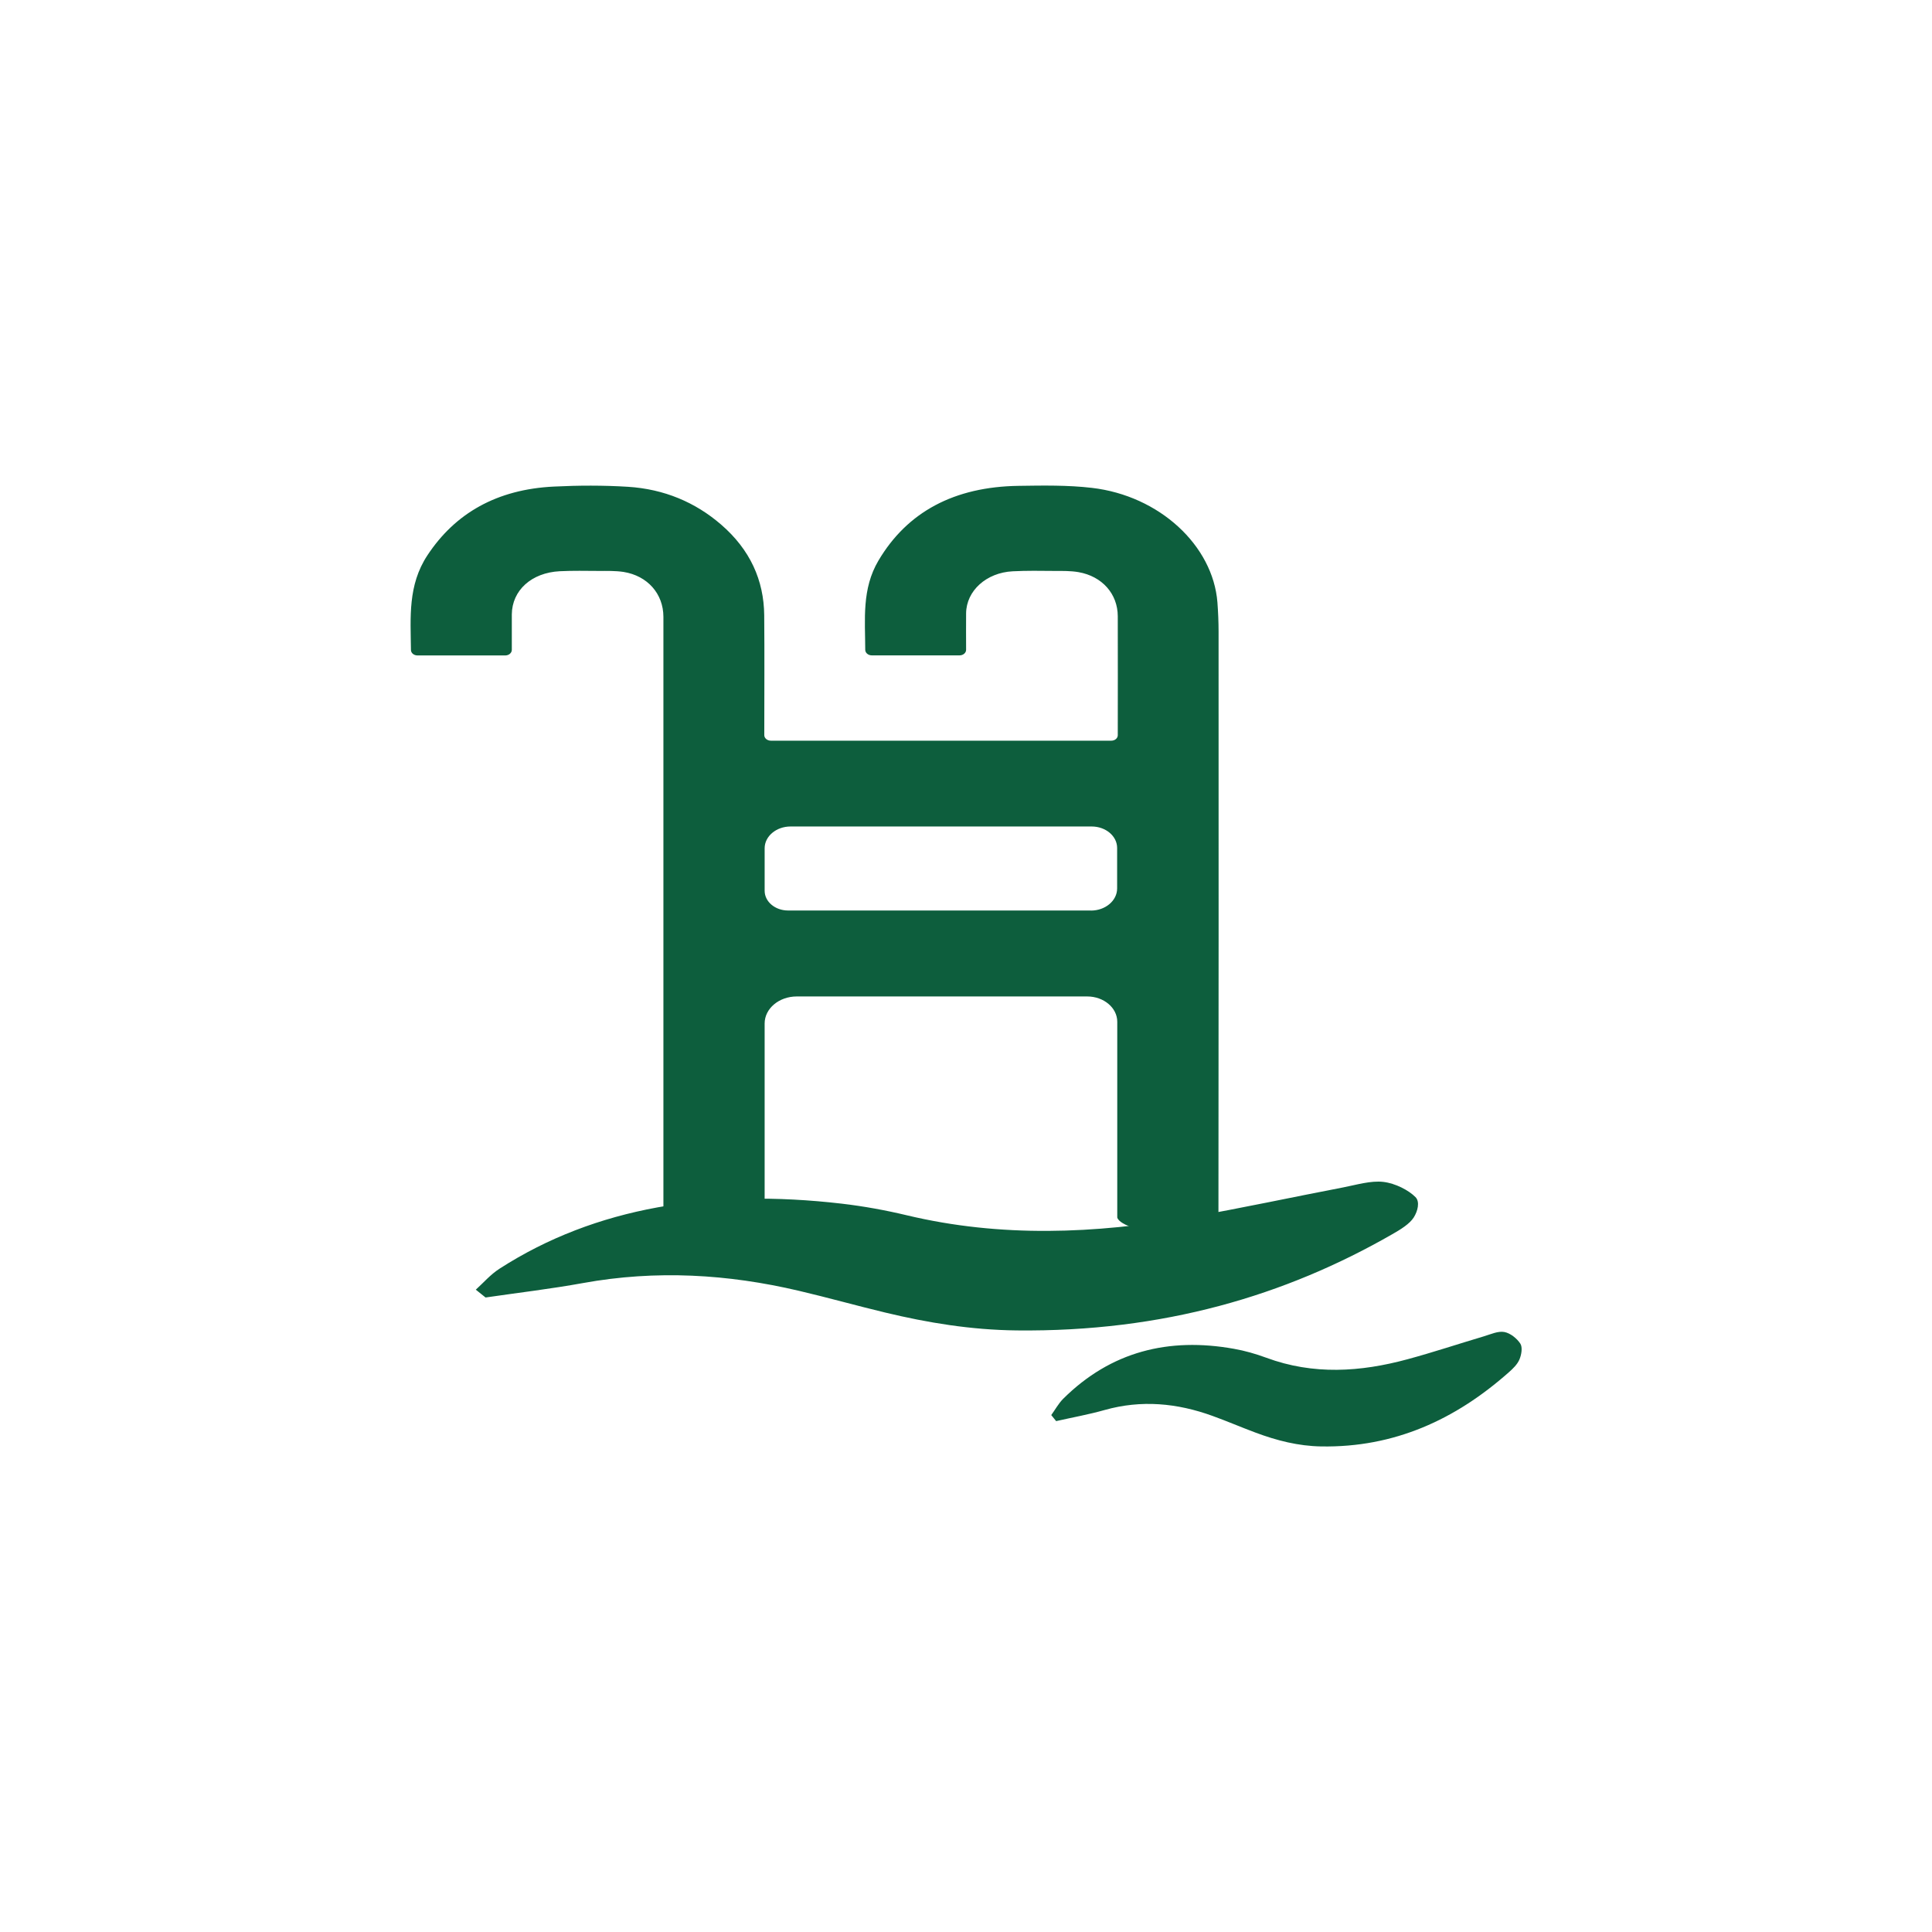 <?xml version="1.0" encoding="UTF-8"?><svg id="Layer_1" xmlns="http://www.w3.org/2000/svg" viewBox="0 0 269.29 269.29"><defs><style>.cls-1{fill:#0d5e3d;stroke-width:0px;}</style></defs><path class="cls-1" d="m169.83,172.95c.03-22.79.03-62.11.02-84.9,0-1.36-.06-2.72-.16-4.08-.62-7.94-8.09-14.88-17.51-15.97-3.34-.39-6.78-.33-10.17-.28-9.01.12-15.55,3.63-19.57,10.42-2.34,3.96-1.85,8.19-1.84,12.43,0,.43.41.78.92.78h12.22c.51,0,.92-.35.92-.78,0-1.73-.02-3.42,0-5.1.04-3.12,2.81-5.65,6.49-5.84,1.94-.1,3.89-.07,5.84-.05,1.12,0,2.26-.02,3.35.17,3.29.58,5.45,3.03,5.46,6.14.02,5.53,0,11.06,0,16.59h0c0,.42-.4.76-.9.76h-47.45c-.51,0-.92-.35-.92-.77v-.21c0-5.5.04-11.01-.01-16.51-.05-4.86-1.95-9.13-6.03-12.65-3.57-3.08-7.9-4.93-12.98-5.25-3.41-.21-6.86-.2-10.28-.03-7.99.38-13.8,3.73-17.66,9.59-2.74,4.16-2.34,8.66-2.29,13.18,0,.43.41.77.92.77h12.22c.51,0,.92-.35.92-.78,0-1.67-.01-3.3,0-4.94.03-3.35,2.74-5.82,6.69-6.02,1.81-.09,3.63-.05,5.44-.04,1.15,0,2.33-.03,3.45.14,3.35.54,5.54,3.05,5.55,6.25,0,21.89,0,43.79,0,65.68,0,2.29,0,17.26,0,22.03,0,.55.67.92,1.27.7,2.96-1.09,10.25-3.79,12.3-4.55.33-.12.54-.4.54-.71v-26.46c0-2.08,2-3.77,4.48-3.77h40.48c2.31,0,4.19,1.58,4.19,3.53v27.07c0,.09,0,.18,0,.21.62,2.24,14.12,3.78,14.12,3.27Zm-17.77-46.04h-42.21c-1.81,0-3.27-1.23-3.27-2.75v-5.92c0-1.68,1.62-3.04,3.61-3.04h41.97c1.96,0,3.55,1.34,3.55,2.99v5.65c0,1.7-1.64,3.08-3.65,3.08Z"/><path class="cls-1" d="m66.32,179.76c1.1-.99,2.01-2.09,3.33-2.94,13.34-8.58,29.48-11.16,47.67-9.05,3.08.36,6.14.92,9.07,1.62,13.1,3.13,26.26,2.58,39.4.28,7.19-1.26,14.27-2.79,21.41-4.16,1.86-.36,3.88-.98,5.63-.77,1.67.2,3.5,1.15,4.46,2.11.66.66.31,1.99-.24,2.85-.57.89-1.81,1.66-2.97,2.32-14.93,8.58-31.99,13.64-52.35,13.42-6.41-.07-12.42-1.07-18.34-2.49-4.05-.97-8.01-2.09-12.07-3.04-9.84-2.31-19.83-2.93-30.07-1.07-4.46.81-9.04,1.35-13.57,2.01-.45-.36-.9-.73-1.36-1.09Z"/><path class="cls-1" d="m146.52,197.25c.55-.76,1.01-1.61,1.66-2.27,6.66-6.62,14.72-8.6,23.8-6.98,1.54.27,3.06.71,4.53,1.25,6.54,2.42,13.11,1.99,19.67.21,3.59-.97,7.12-2.15,10.69-3.21.93-.28,1.94-.75,2.81-.59.84.16,1.75.89,2.23,1.62.33.51.16,1.54-.12,2.2-.29.69-.9,1.28-1.48,1.79-7.45,6.61-15.97,10.51-26.14,10.34-3.2-.05-6.2-.82-9.15-1.92-2.02-.75-4-1.61-6.03-2.34-4.91-1.78-9.9-2.26-15.01-.82-2.23.63-4.51,1.04-6.77,1.55-.23-.28-.45-.56-.68-.84Z"/></svg>